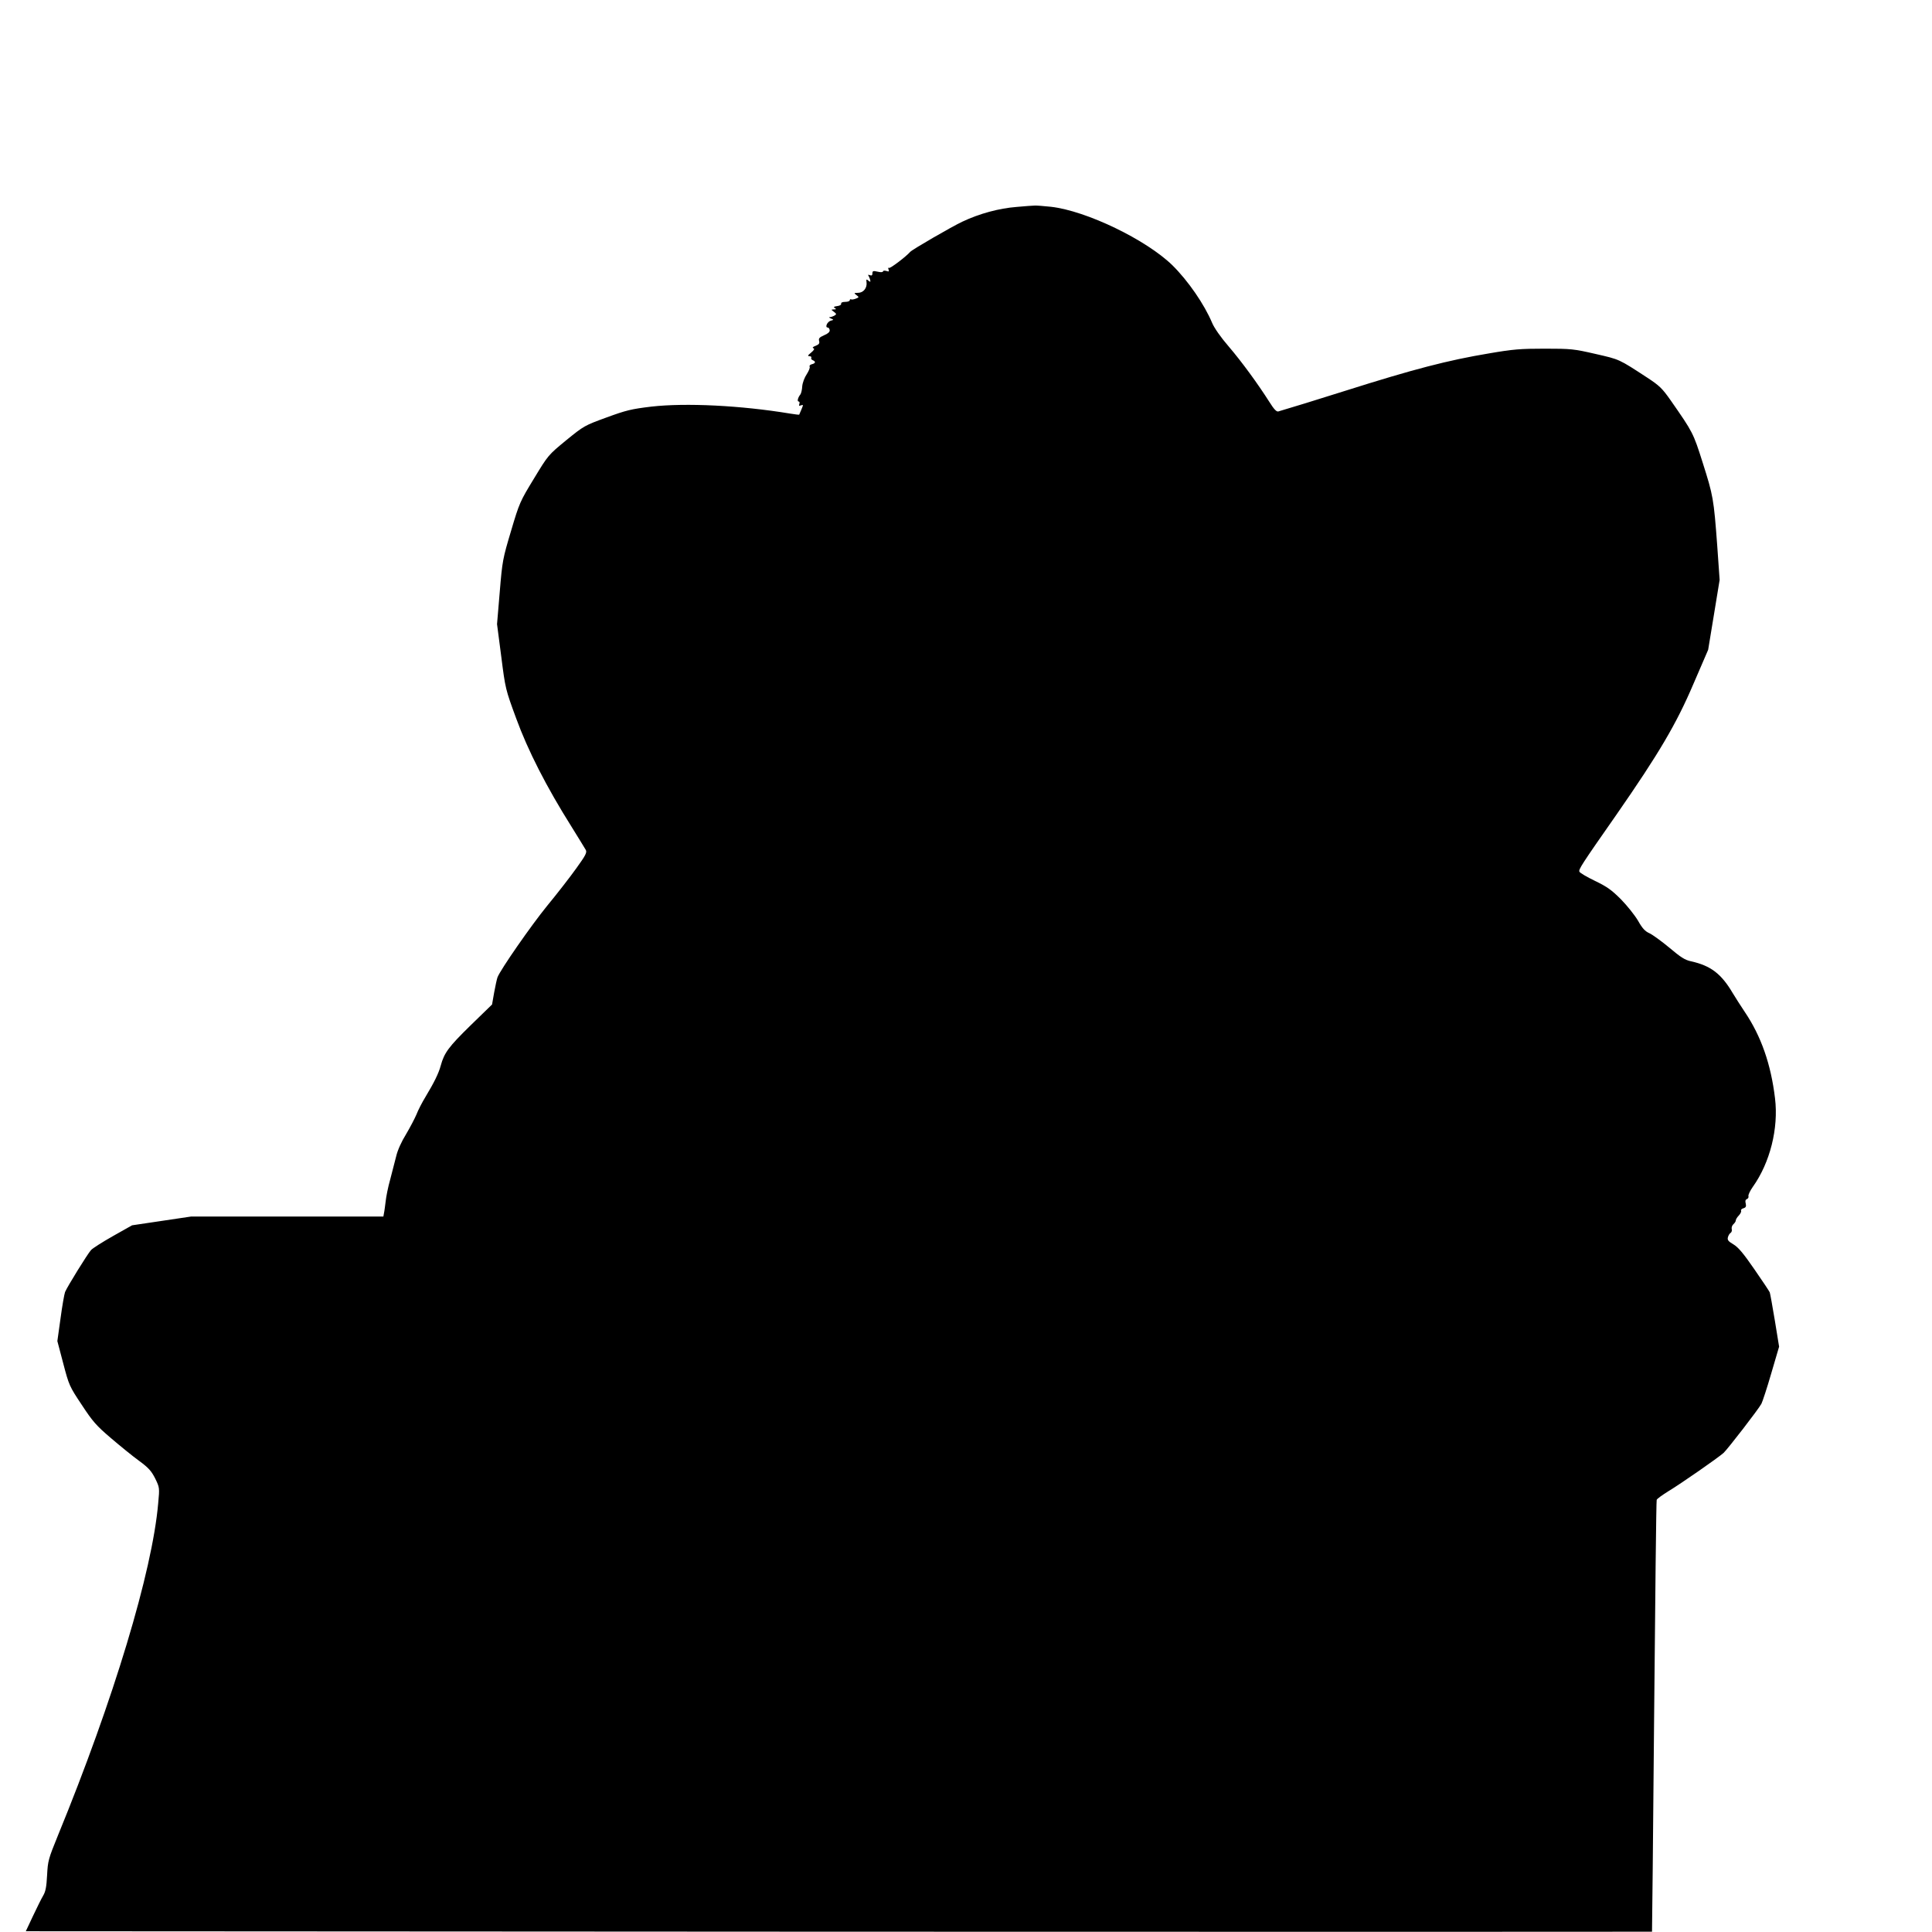 <?xml version="1.0" standalone="no"?>
<!DOCTYPE svg PUBLIC "-//W3C//DTD SVG 20010904//EN"
 "http://www.w3.org/TR/2001/REC-SVG-20010904/DTD/svg10.dtd">
<svg version="1.0" xmlns="http://www.w3.org/2000/svg"
 width="1280pt" height="1280pt" viewBox="0 0 1280 1280"
 preserveAspectRatio="xMidYMid meet">
<g transform="translate(0,1280) scale(0.1,-0.1)"
fill="#000000" stroke="none">
<path d="M6735 11429 c-116 -9 -246 -44 -360 -98 -70 -33 -331 -184 -345 -200
-27 -31 -132 -111 -140 -106 -6 4 -7 -1 -3 -11 5 -13 2 -15 -15 -9 -12 3 -22
2 -22 -3 0 -6 -14 -7 -35 -2 -30 7 -35 5 -35 -11 0 -13 -5 -17 -17 -12 -12 5
-14 3 -7 -8 4 -8 9 -20 10 -27 2 -11 -1 -11 -13 -1 -13 11 -15 9 -12 -11 5
-38 -21 -70 -56 -70 -28 -1 -29 -1 -11 -15 19 -14 18 -15 -5 -24 -13 -5 -27
-7 -31 -4 -5 2 -8 -1 -8 -6 0 -6 -13 -11 -30 -11 -19 0 -29 -5 -27 -12 1 -8
-10 -14 -27 -16 -22 -3 -26 -6 -15 -13 11 -7 10 -9 -6 -9 -20 -1 -20 -1 0 -16
17 -13 18 -16 5 -24 -8 -5 -22 -10 -30 -11 -10 0 -9 -3 5 -9 20 -9 20 -9 -2
-15 -23 -7 -39 -45 -19 -45 6 0 12 -8 13 -18 1 -11 -12 -23 -37 -33 -31 -14
-38 -21 -33 -38 4 -16 -1 -23 -23 -32 -19 -7 -24 -13 -15 -16 9 -4 5 -12 -15
-29 -23 -19 -25 -23 -11 -24 10 0 15 -5 12 -10 -3 -6 1 -13 9 -16 22 -9 20
-21 -5 -27 -12 -3 -18 -10 -15 -16 4 -6 -5 -28 -19 -50 -15 -22 -28 -57 -30
-80 -1 -23 -7 -47 -12 -54 -17 -21 -23 -47 -12 -47 6 0 8 -7 5 -16 -4 -12 -2
-15 9 -10 8 3 15 3 15 1 0 -3 -17 -45 -25 -62 -1 -2 -28 2 -61 7 -326 54 -691
72 -919 46 -133 -16 -166 -24 -297 -72 -145 -53 -149 -55 -267 -151 -119 -98
-119 -98 -213 -253 -92 -151 -97 -161 -152 -347 -55 -184 -58 -198 -75 -404
l-18 -214 28 -215 c27 -213 28 -217 99 -410 77 -211 200 -453 367 -718 45 -73
88 -142 94 -153 9 -17 -1 -36 -63 -122 -40 -56 -126 -167 -192 -247 -107 -131
-311 -425 -330 -475 -4 -11 -14 -56 -22 -100 l-14 -80 -144 -140 c-143 -140
-173 -180 -196 -265 -14 -52 -45 -114 -101 -207 -22 -36 -49 -88 -60 -117 -12
-28 -43 -87 -69 -131 -30 -48 -56 -106 -65 -145 -9 -36 -27 -105 -40 -155 -14
-49 -27 -115 -30 -145 -4 -30 -8 -65 -11 -77 l-4 -23 -638 0 -637 0 -195 -29
-195 -29 -126 -71 c-69 -39 -135 -81 -146 -93 -24 -27 -157 -242 -172 -278 -5
-14 -19 -92 -30 -175 l-21 -150 39 -148 c38 -145 41 -152 123 -275 72 -110 97
-138 192 -219 61 -52 144 -120 187 -151 64 -47 82 -68 107 -117 29 -60 30 -61
20 -165 -39 -452 -296 -1303 -664 -2200 -64 -157 -67 -169 -72 -264 -4 -77
-10 -108 -26 -135 -12 -20 -42 -81 -68 -136 l-47 -100 5386 -3 c2963 -1 5387
-1 5388 0 1 2 7 643 14 1426 7 783 14 1429 17 1435 2 7 37 32 77 57 80 48 329
221 366 254 27 25 232 290 251 326 7 14 37 104 65 201 l52 177 -28 172 c-16
96 -31 180 -34 188 -3 7 -49 77 -102 153 -73 106 -107 146 -139 165 -34 20
-41 29 -36 47 3 12 11 25 18 29 7 5 10 16 7 26 -2 10 3 24 11 31 9 8 16 19 16
25 0 7 9 22 21 34 11 12 17 26 14 31 -3 5 4 13 16 16 16 5 19 12 15 31 -5 17
-2 26 8 30 8 3 12 12 10 19 -3 7 10 35 29 62 114 160 171 387 147 586 -27 226
-92 412 -200 572 -26 39 -62 95 -80 125 -76 129 -146 182 -276 211 -42 9 -69
27 -145 91 -52 43 -111 86 -131 95 -29 13 -47 32 -75 82 -21 36 -72 100 -113
142 -62 62 -92 84 -173 123 -54 26 -100 53 -103 61 -6 15 10 41 247 380 279
402 395 598 508 863 l98 227 38 231 38 232 -16 228 c-23 310 -27 331 -96 548
-63 199 -65 202 -212 413 -56 80 -75 98 -154 150 -193 126 -183 121 -344 158
-144 33 -161 35 -337 35 -161 0 -210 -4 -367 -31 -276 -46 -502 -105 -957
-249 -180 -57 -372 -116 -441 -136 -12 -3 -29 15 -59 63 -77 121 -182 265
-270 368 -52 60 -95 122 -109 155 -52 124 -159 279 -263 382 -173 169 -569
361 -805 388 -48 5 -97 9 -108 8 -11 0 -65 -4 -120 -9z"/>
</g>
</svg>
